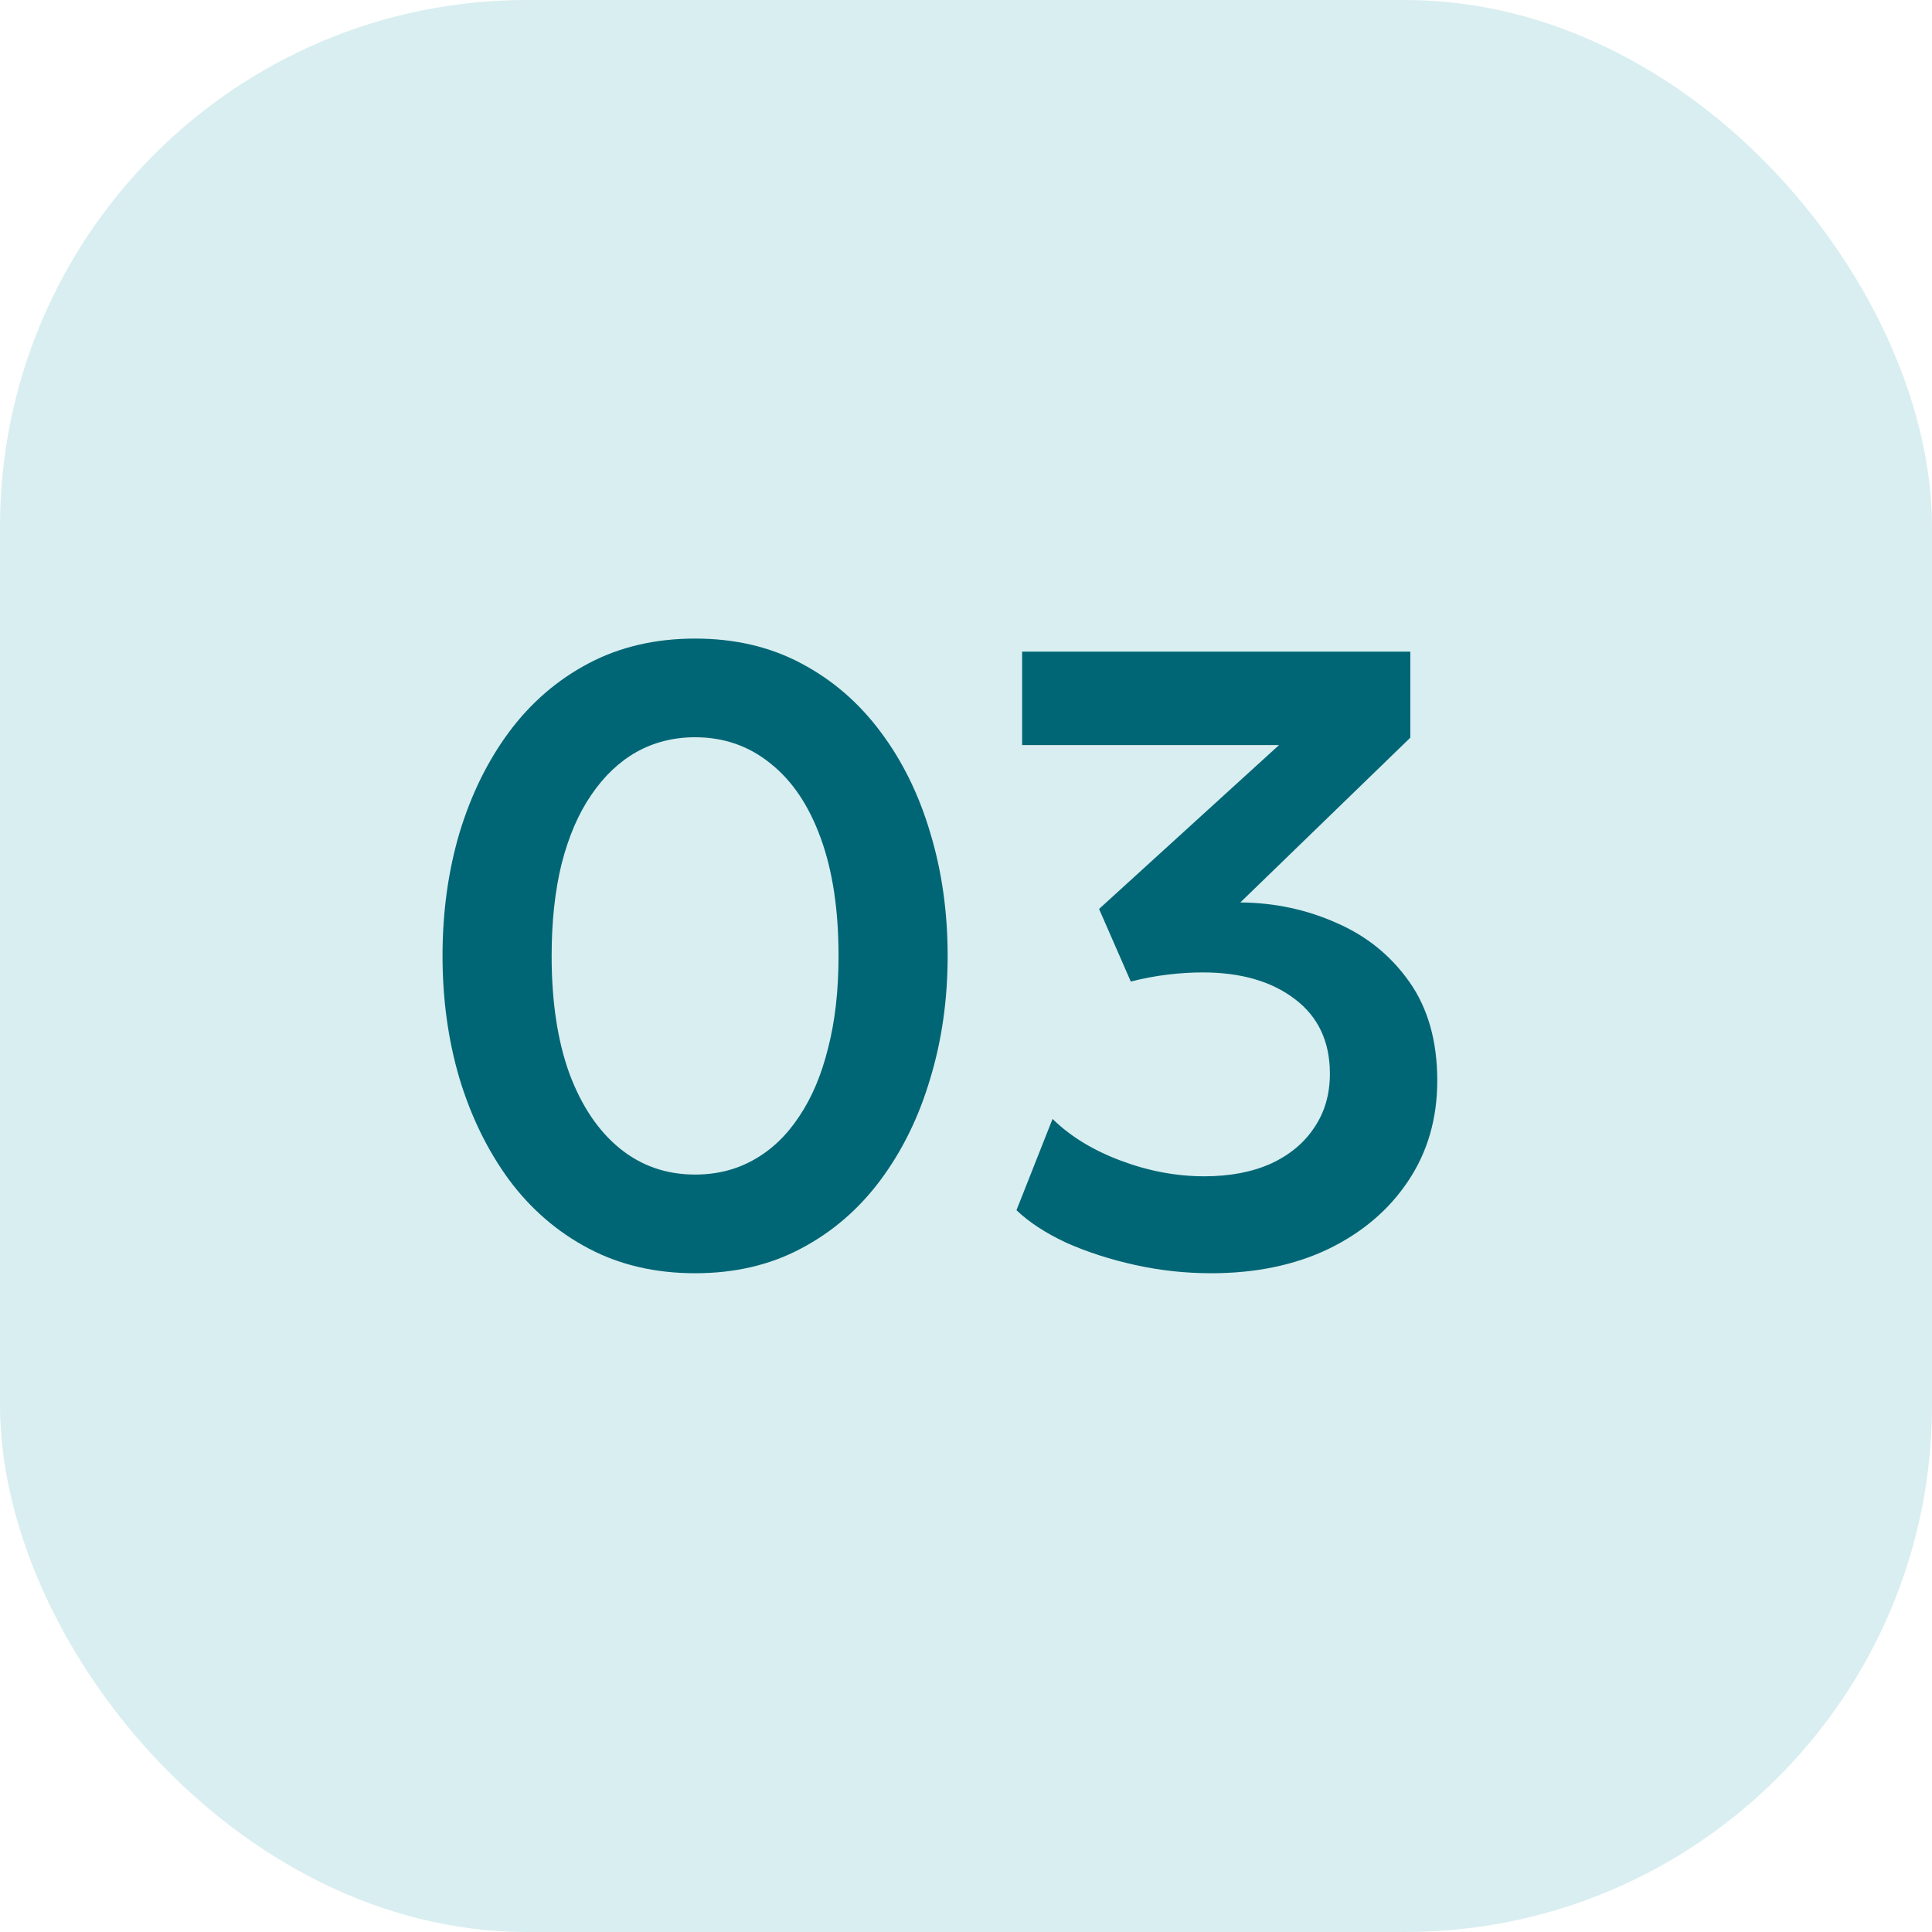 <svg width="40" height="40" viewBox="0 0 40 40" fill="none" xmlns="http://www.w3.org/2000/svg">
<rect width="40" height="40" rx="10.909" fill="#D9EEF0"/>
<path d="M14.391 26.361C13.569 26.361 12.834 26.19 12.186 25.848C11.538 25.506 10.989 25.032 10.539 24.426C10.095 23.82 9.753 23.121 9.513 22.329C9.279 21.537 9.162 20.691 9.162 19.791C9.162 18.885 9.279 18.036 9.513 17.244C9.753 16.452 10.095 15.756 10.539 15.156C10.989 14.55 11.538 14.076 12.186 13.734C12.834 13.392 13.569 13.221 14.391 13.221C15.213 13.221 15.945 13.392 16.587 13.734C17.235 14.076 17.784 14.55 18.234 15.156C18.684 15.756 19.026 16.452 19.26 17.244C19.5 18.036 19.62 18.885 19.62 19.791C19.62 20.691 19.5 21.537 19.26 22.329C19.026 23.121 18.684 23.82 18.234 24.426C17.784 25.032 17.235 25.506 16.587 25.848C15.945 26.19 15.213 26.361 14.391 26.361ZM14.391 24.318C14.841 24.318 15.246 24.216 15.606 24.012C15.972 23.808 16.284 23.511 16.542 23.121C16.806 22.731 17.007 22.257 17.145 21.699C17.289 21.141 17.361 20.505 17.361 19.791C17.361 18.837 17.238 18.024 16.992 17.352C16.746 16.674 16.398 16.158 15.948 15.804C15.504 15.444 14.985 15.264 14.391 15.264C13.947 15.264 13.542 15.366 13.176 15.57C12.816 15.774 12.504 16.071 12.24 16.461C11.976 16.845 11.772 17.319 11.628 17.883C11.49 18.441 11.421 19.077 11.421 19.791C11.421 20.739 11.544 21.552 11.79 22.23C12.042 22.902 12.39 23.418 12.834 23.778C13.278 24.138 13.797 24.318 14.391 24.318ZM25.077 26.361C24.543 26.361 24.018 26.304 23.502 26.19C22.986 26.076 22.512 25.923 22.08 25.731C21.654 25.533 21.309 25.308 21.045 25.056L21.792 23.166C22.158 23.526 22.629 23.814 23.205 24.03C23.781 24.246 24.357 24.354 24.933 24.354C25.461 24.354 25.92 24.267 26.31 24.093C26.7 23.913 27 23.664 27.21 23.346C27.426 23.028 27.534 22.656 27.534 22.23C27.534 21.564 27.291 21.048 26.805 20.682C26.325 20.316 25.689 20.133 24.897 20.133C24.669 20.133 24.429 20.148 24.177 20.178C23.925 20.208 23.67 20.256 23.412 20.322L22.755 18.819L26.481 15.426H21.162V13.491H29.199V15.273L25.68 18.684C26.388 18.69 27.051 18.831 27.669 19.107C28.293 19.377 28.797 19.785 29.181 20.331C29.565 20.877 29.757 21.558 29.757 22.374C29.757 23.16 29.556 23.853 29.154 24.453C28.758 25.047 28.209 25.515 27.507 25.857C26.805 26.193 25.995 26.361 25.077 26.361Z" fill="#006675"/>
</svg>
